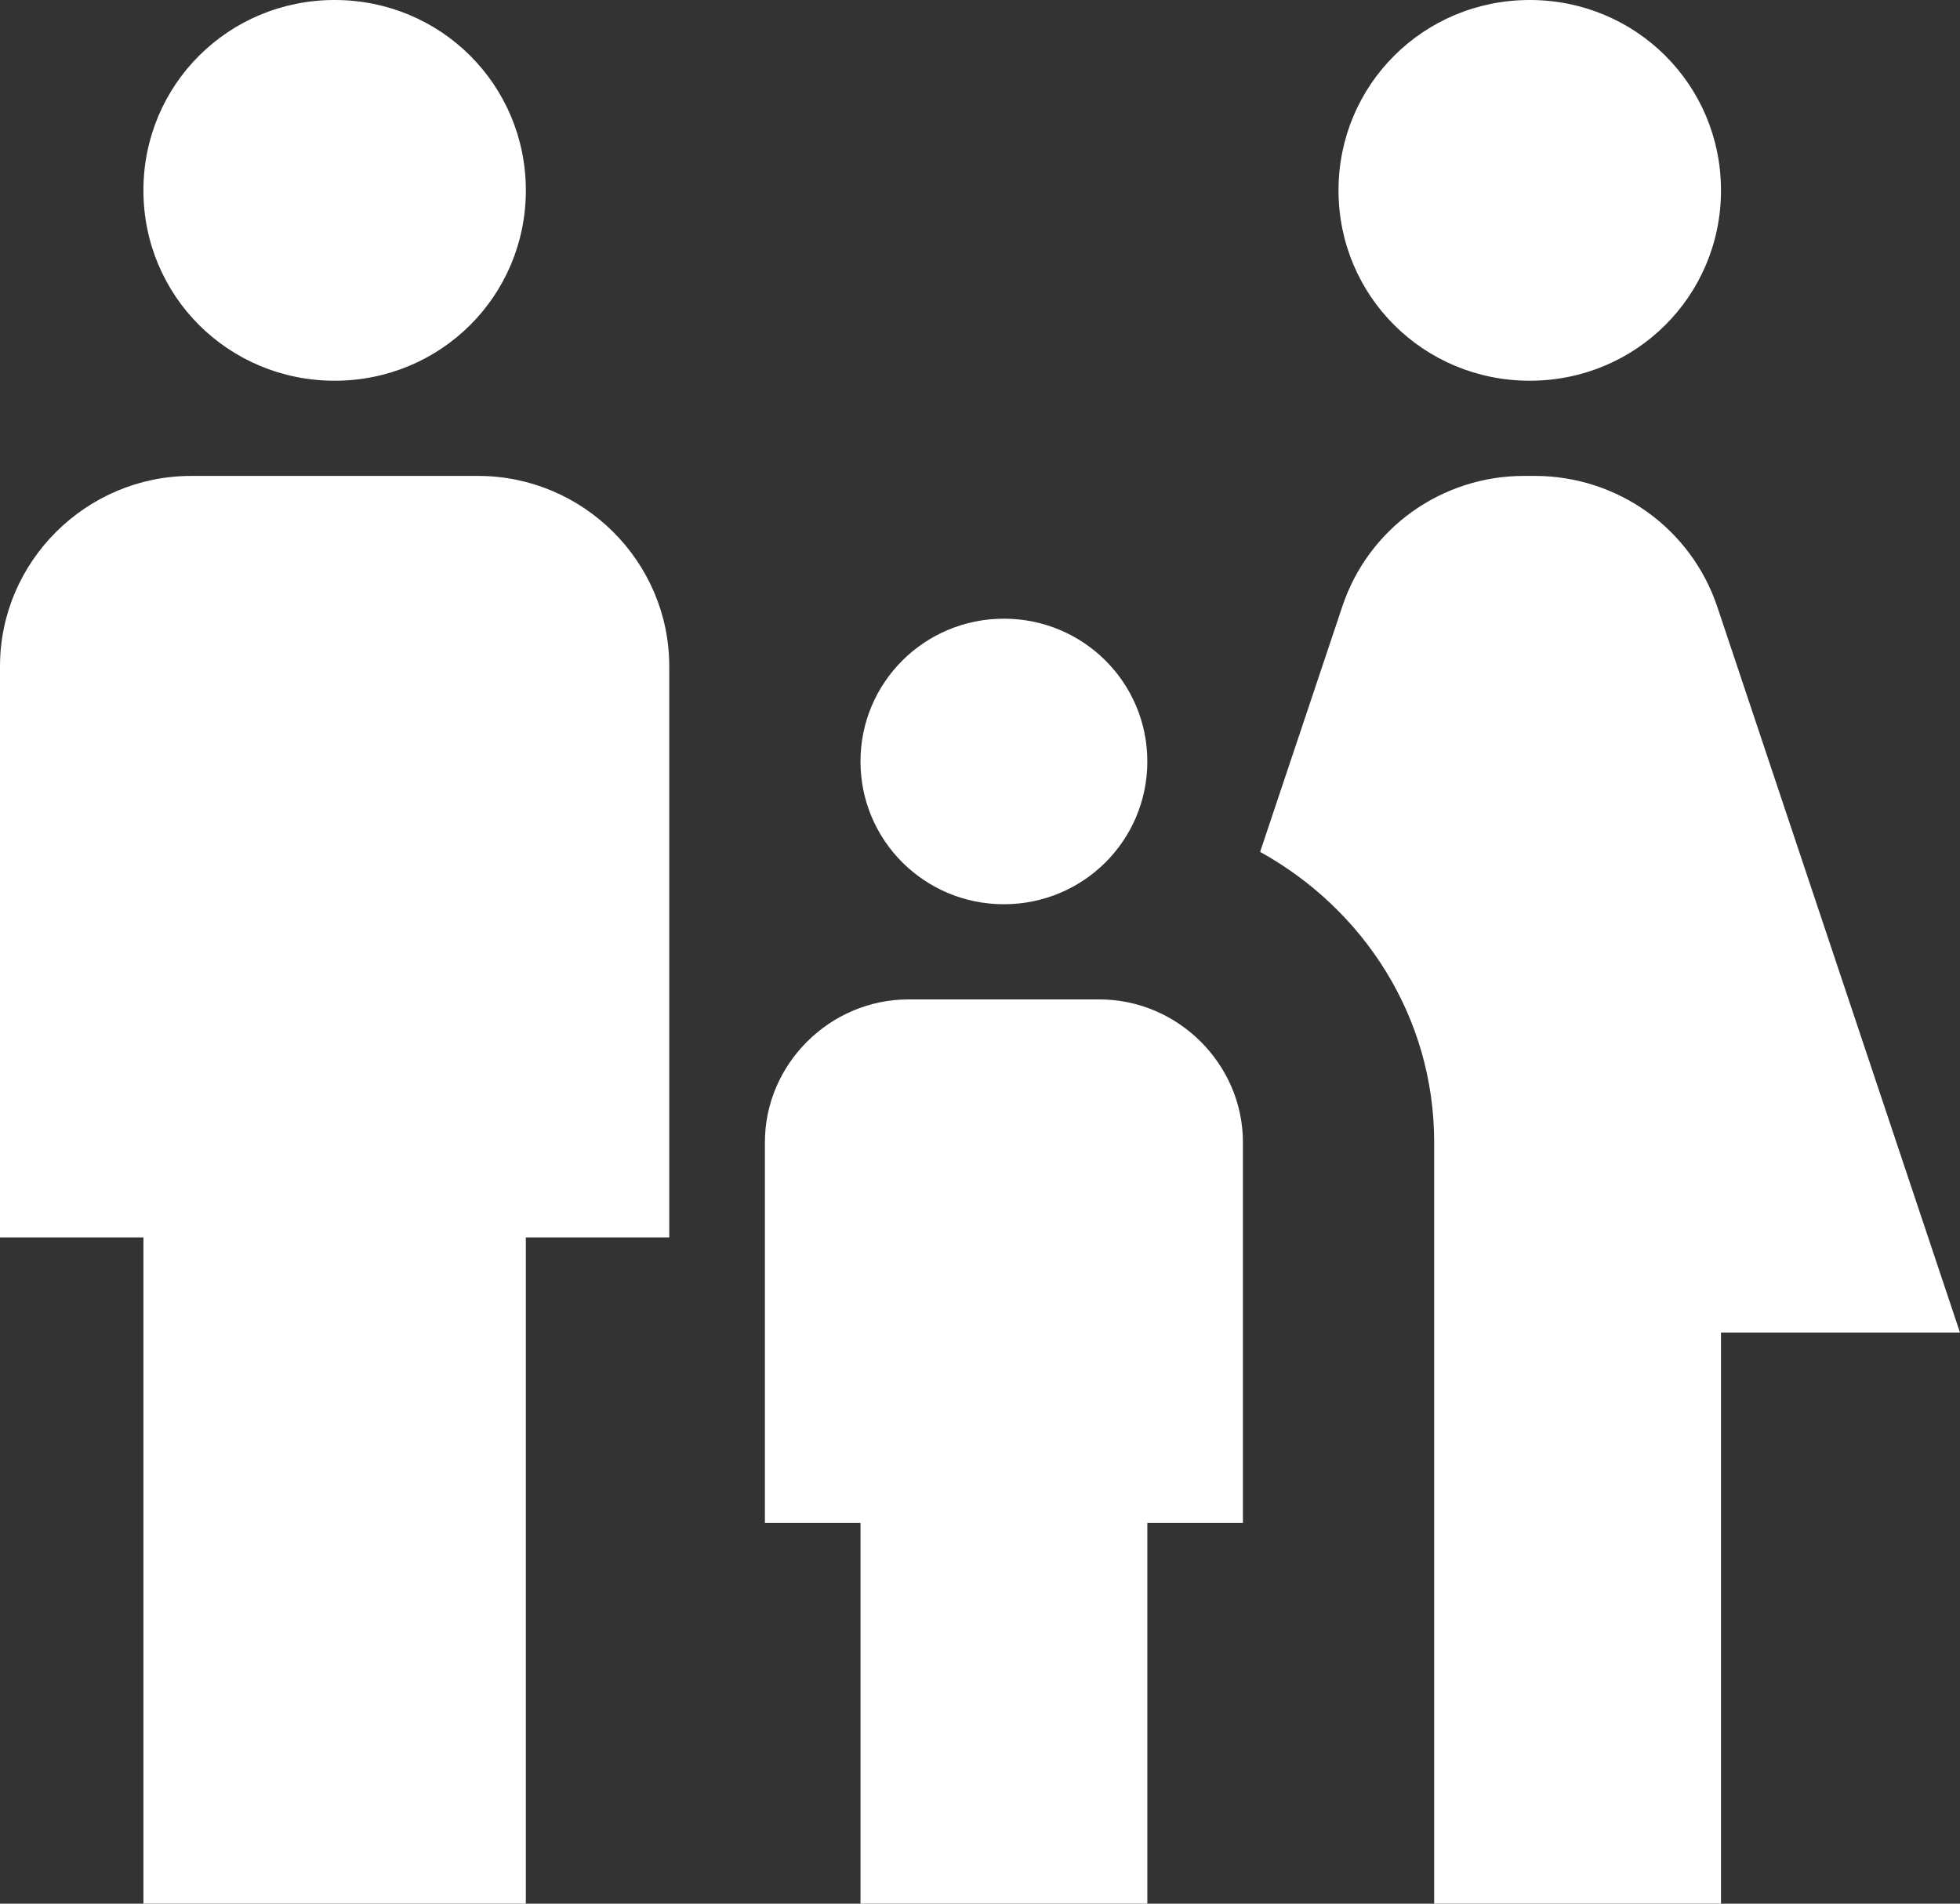 <svg width="35" height="34" viewBox="0 0 35 34" fill="none" xmlns="http://www.w3.org/2000/svg">
<rect x="0" y="0" width="35" height="34" fill="#333333" stroke="none"/>
<path d="M23.902 3.4C23.902 1.513 25.422 0 27.317 0C29.212 0 30.732 1.513 30.732 3.4C30.732 5.287 29.212 6.8 27.317 6.8C25.422 6.8 23.902 5.287 23.902 3.4ZM30.732 34V23.8H35L30.663 10.829C30.435 10.152 29.999 9.563 29.417 9.145C28.835 8.728 28.137 8.502 27.419 8.5H27.215C26.497 8.499 25.797 8.724 25.214 9.142C24.632 9.56 24.197 10.15 23.971 10.829L22.502 15.215C24.346 16.235 25.61 18.156 25.61 20.4V34H30.732ZM17.927 16.15C19.344 16.15 20.488 15.011 20.488 13.6C20.488 12.189 19.344 11.05 17.927 11.05C16.51 11.05 15.366 12.189 15.366 13.6C15.366 15.011 16.51 16.15 17.927 16.15ZM5.976 6.8C7.871 6.8 9.39 5.287 9.39 3.4C9.39 1.513 7.871 0 5.976 0C4.08 0 2.561 1.513 2.561 3.4C2.561 5.287 4.08 6.8 5.976 6.8ZM9.39 34V22.1H11.951V11.9C11.951 10.03 10.415 8.5 8.537 8.5H3.415C1.537 8.5 0 10.03 0 11.9V22.1H2.561V34H9.39ZM20.488 34V27.2H22.195V20.4C22.195 19.006 21.034 17.85 19.634 17.85H16.22C14.819 17.85 13.659 19.006 13.659 20.4V27.2H15.366V34H20.488Z" fill="white"/>
</svg>
